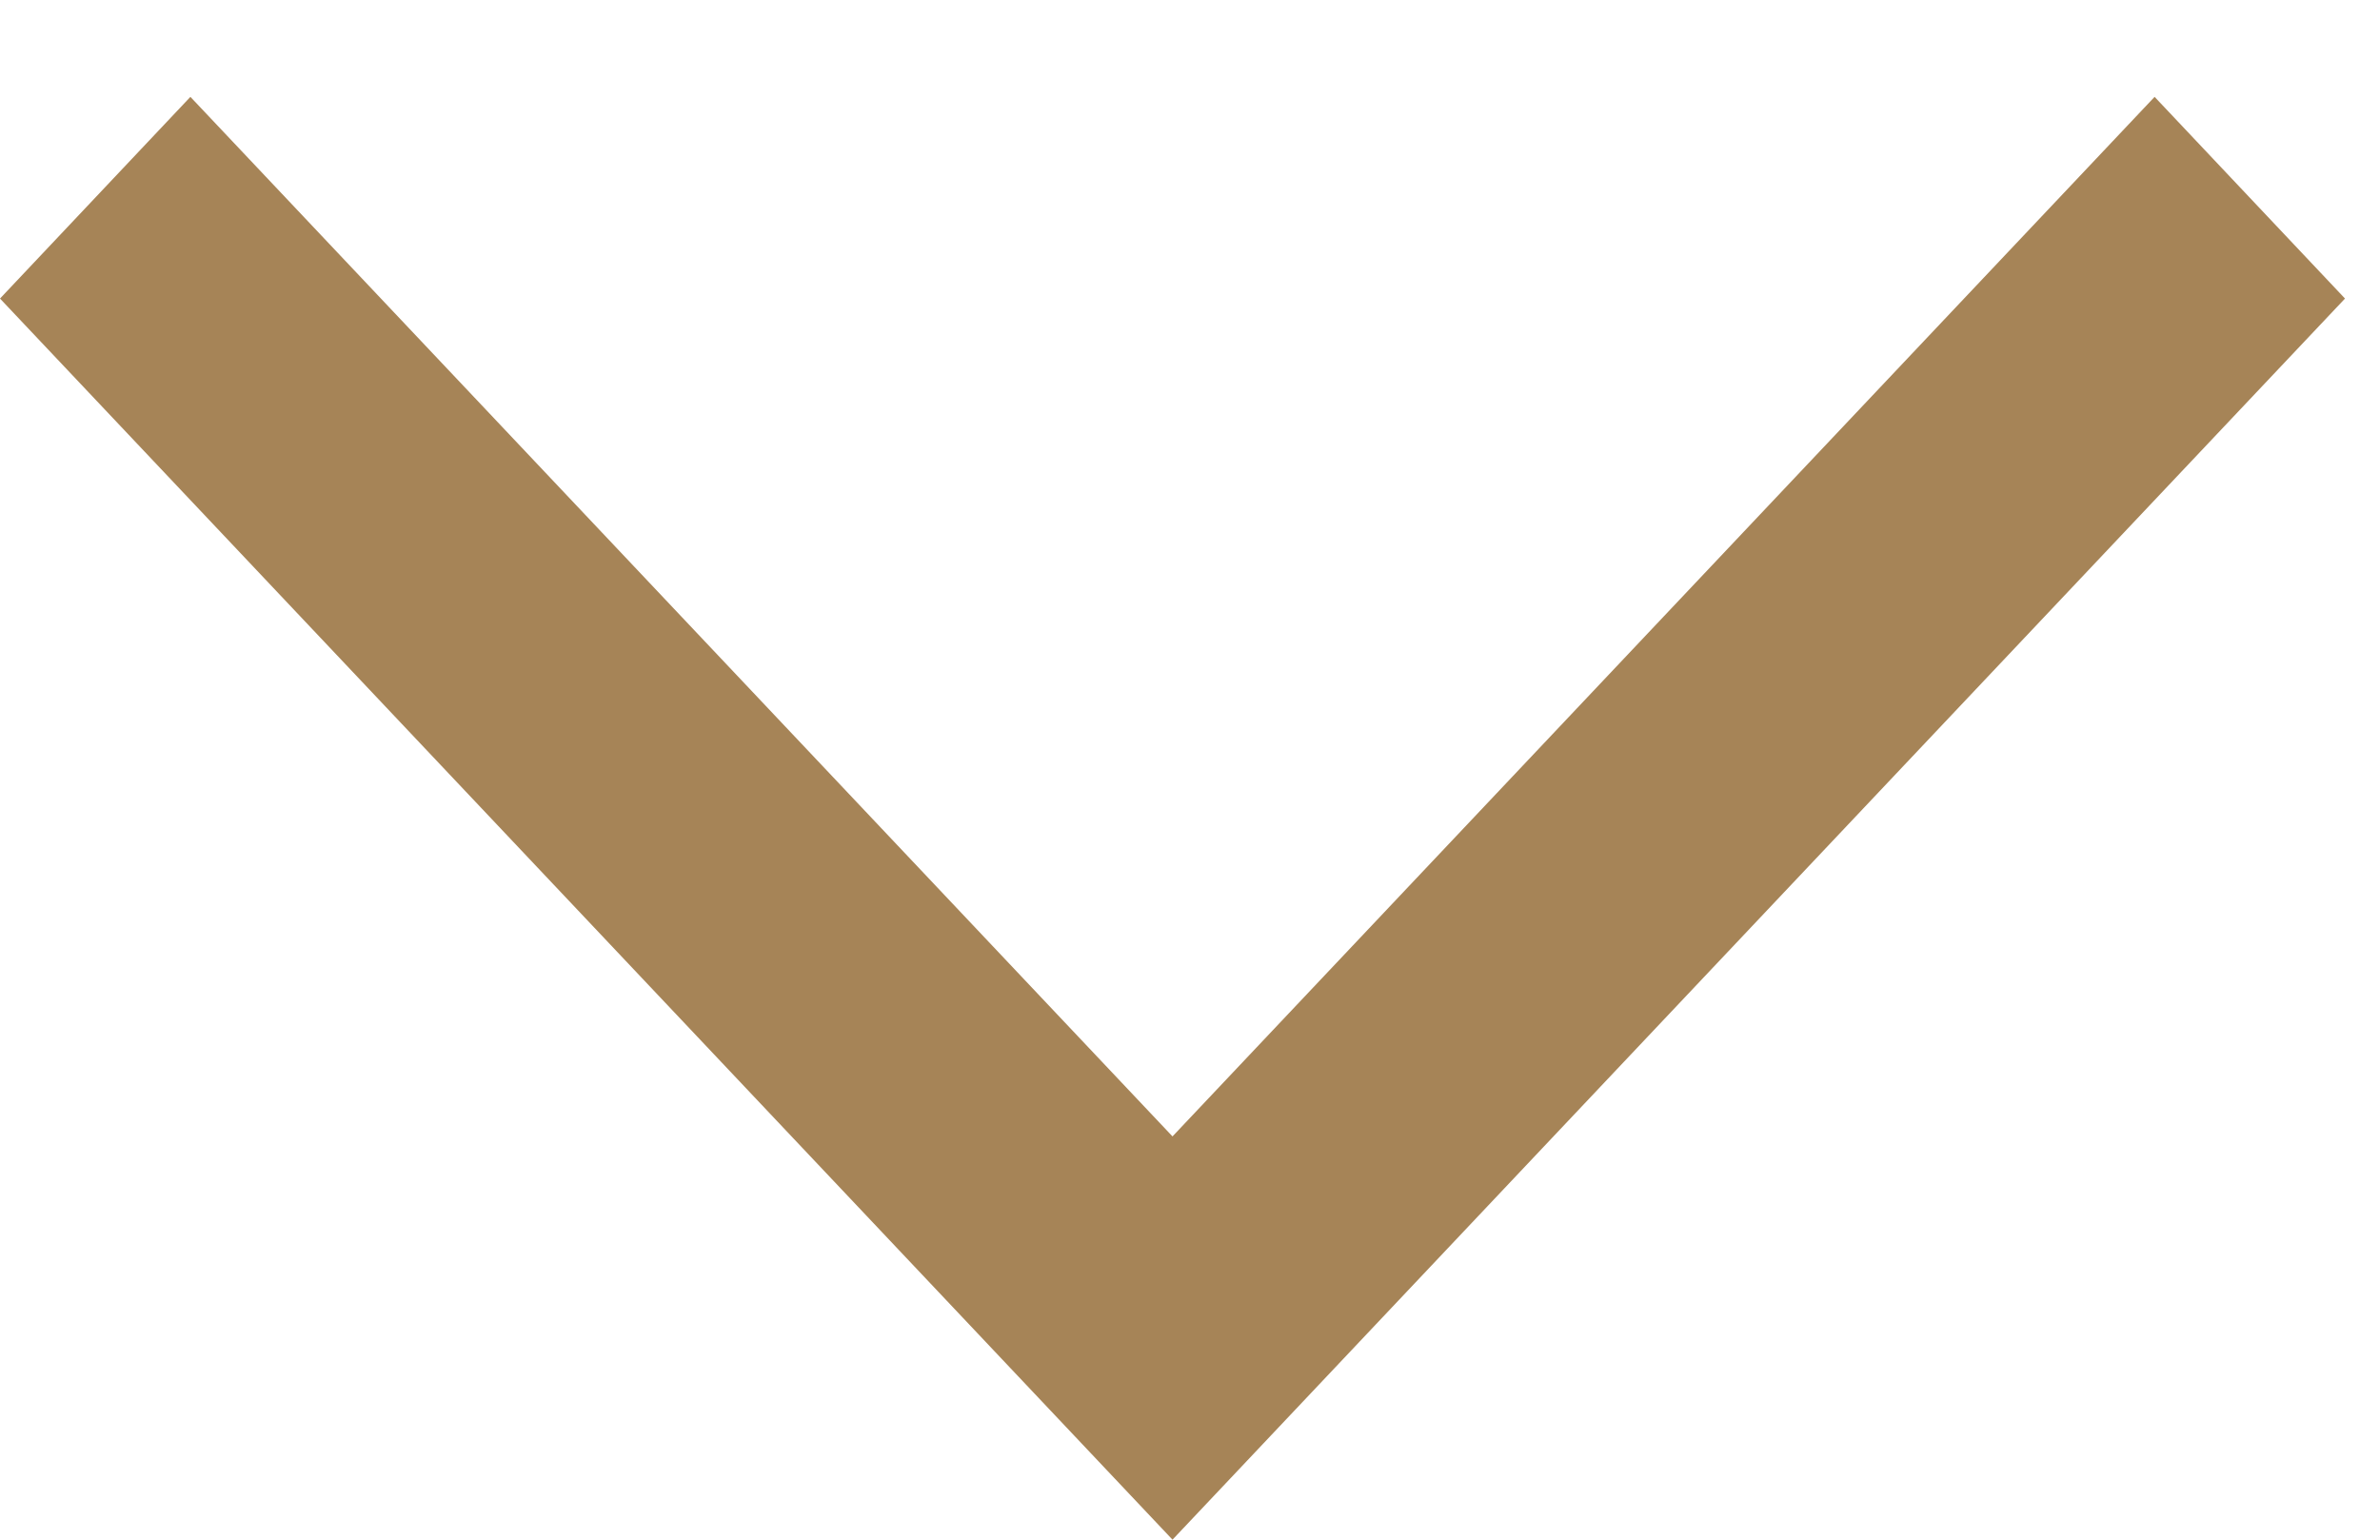 <svg width="17" height="11" viewBox="0 0 17 11" fill="none" xmlns="http://www.w3.org/2000/svg">
<path fill-rule="evenodd" clip-rule="evenodd" d="M0 2.133L1.36 0.692L8.375 8.119L15.39 0.692L16.75 2.133L8.375 11L0 2.133Z" fill="#A68457"/>
</svg>
